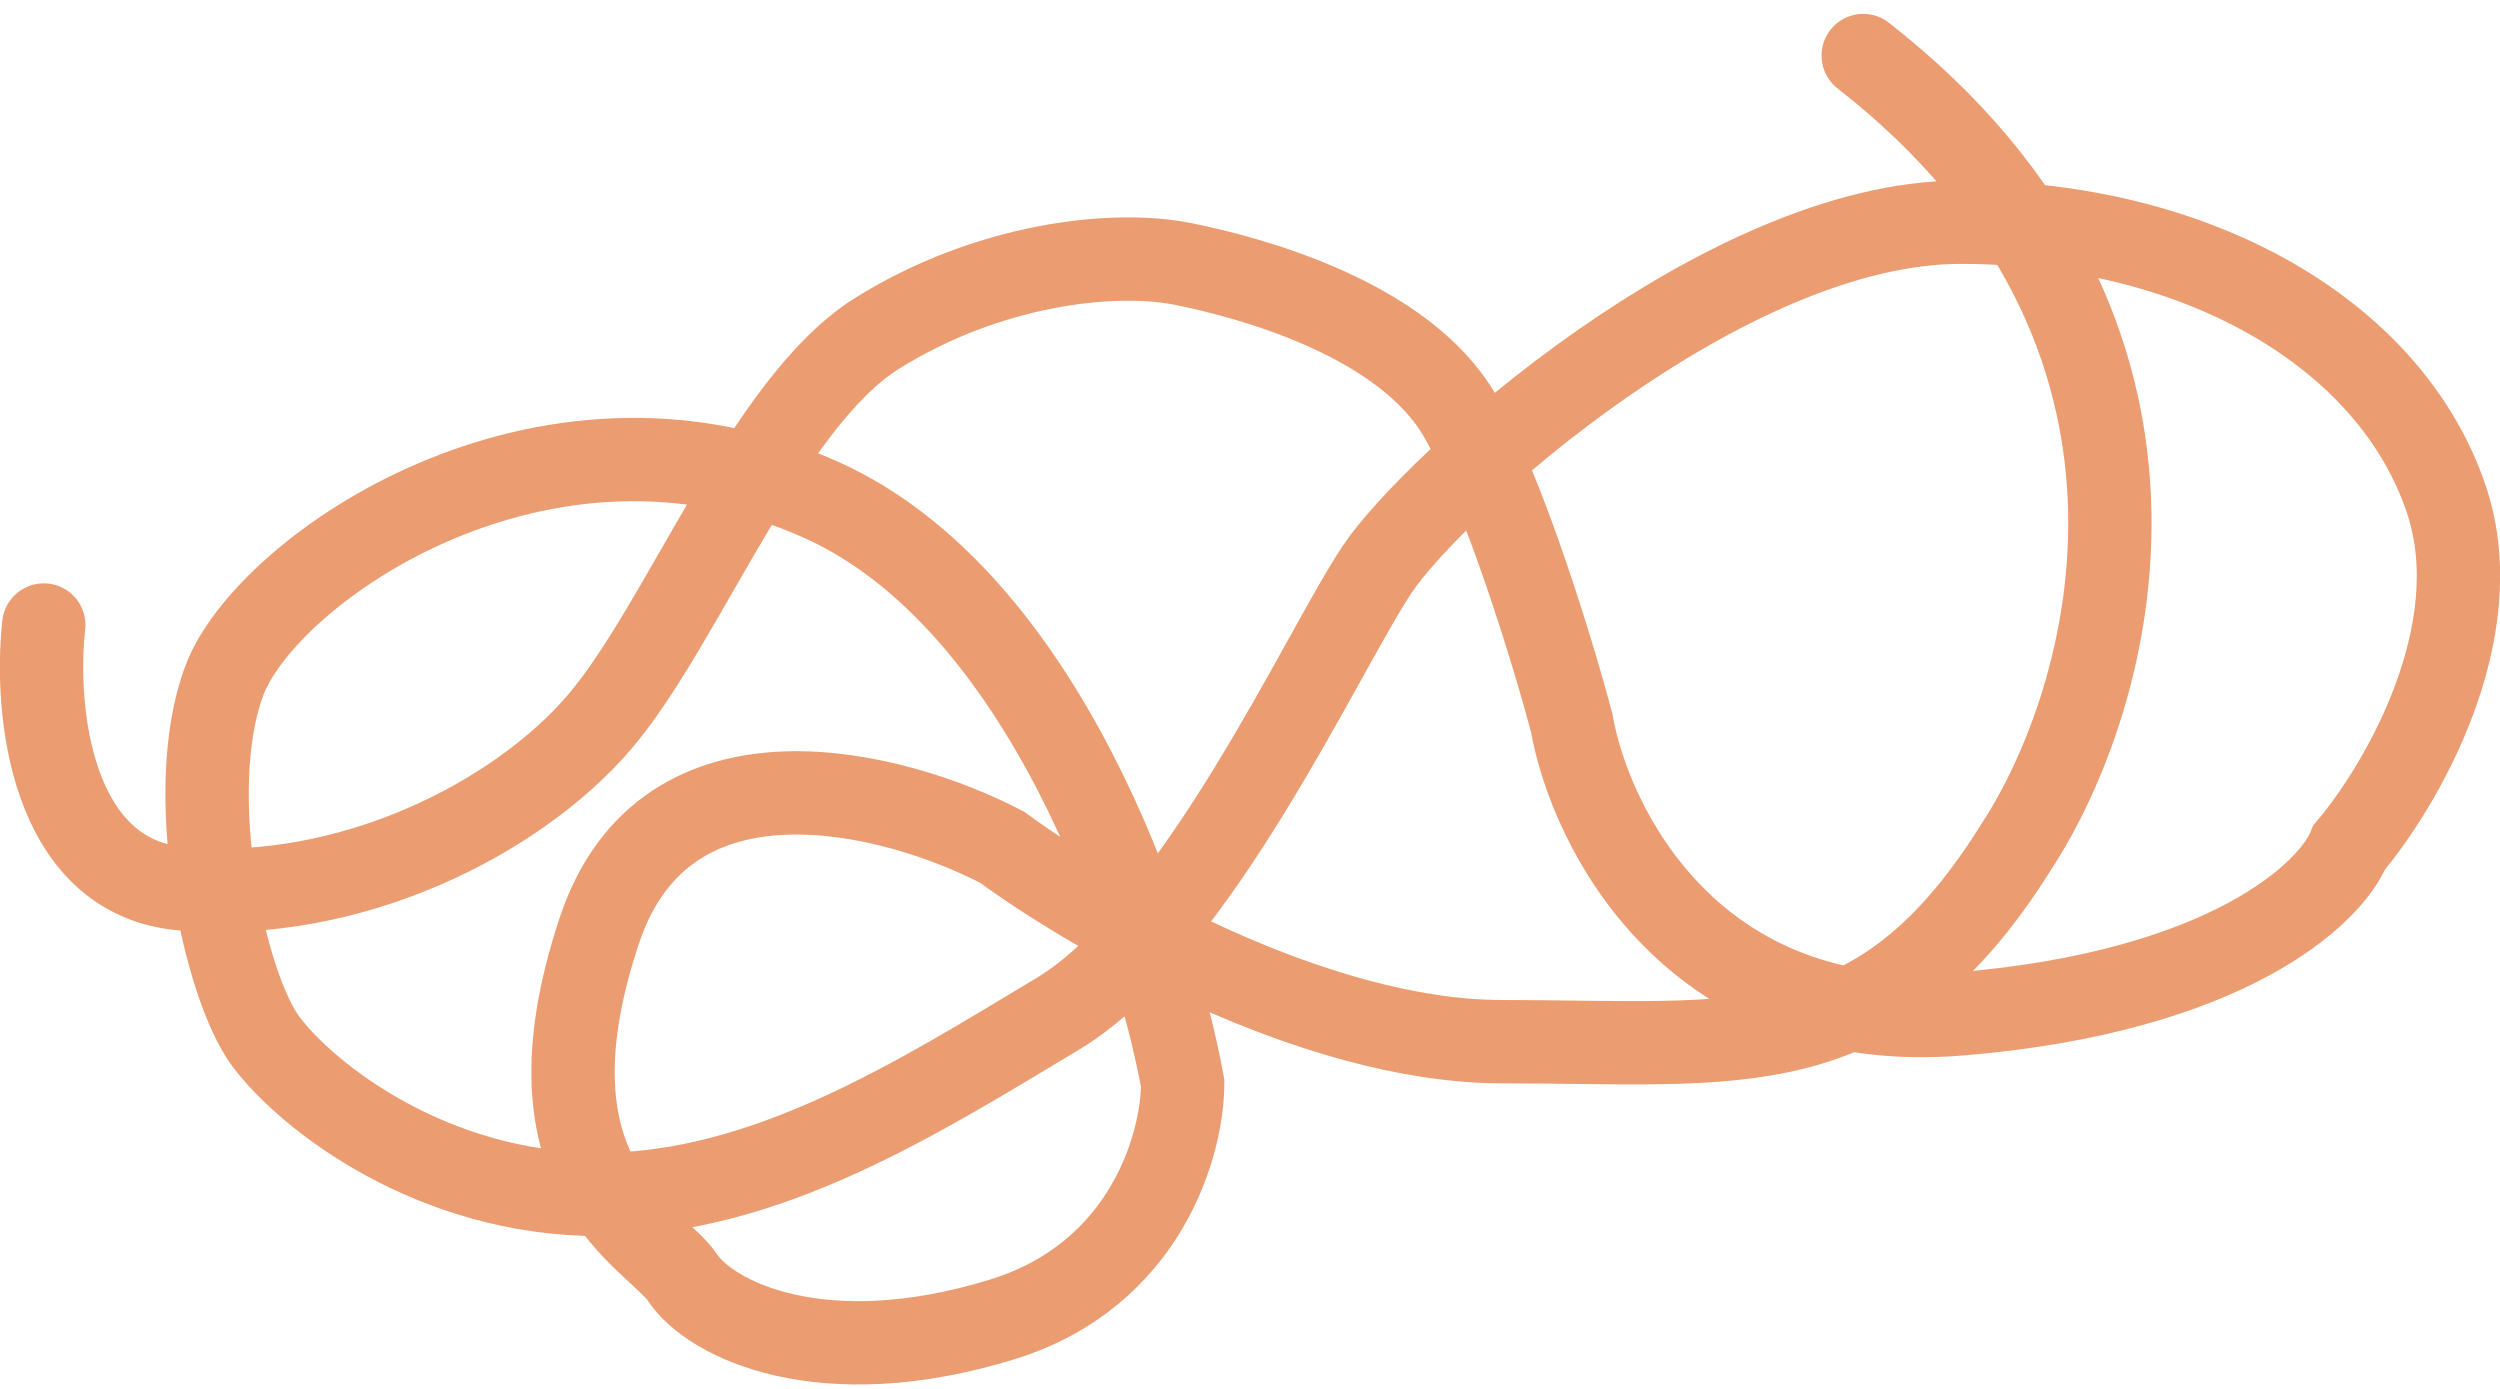 <svg width="90" height="50" viewBox="0 0 90 50" fill="none" xmlns="http://www.w3.org/2000/svg">
<path d="M1.576 22.5C1.243 25.5 1.776 31.6 6.576 32C12.576 32.5 18.576 29.5 21.576 26C24.576 22.5 27.576 14.5 31.576 12C35.576 9.5 40.076 9 42.576 9.5C45.076 10 50.576 11.5 52.576 15C54.176 17.8 55.91 23.5 56.576 26C57.243 29.833 60.976 37.3 70.576 36.5C80.176 35.7 83.909 32.167 84.576 30.5C86.409 28.333 89.676 22.8 88.076 18C86.076 12 79.076 8 70.576 8C62.076 8 51.576 17.5 49.576 20.5C47.576 23.5 43.076 33.5 38.076 36.5C33.076 39.5 27.576 43 21.576 43C15.576 43 11.076 39.5 9.576 37.5C8.076 35.5 6.576 28.5 8.076 24.5C9.576 20.5 19.576 13.5 29.576 18C37.576 21.6 41.576 33.5 42.576 39C42.576 41.167 41.276 45.9 36.076 47.5C29.576 49.5 25.576 47.5 24.576 46C23.576 44.5 18.576 42.5 21.576 33.5C23.976 26.3 32.243 28.5 36.076 30.5C39.243 32.833 47.276 37.5 54.076 37.5C62.576 37.5 67.576 38.5 72.576 30.5C76.076 25.167 79.876 12 67.076 2" stroke="#EB9C70" stroke-width="3" stroke-linecap="round"/>
</svg>
